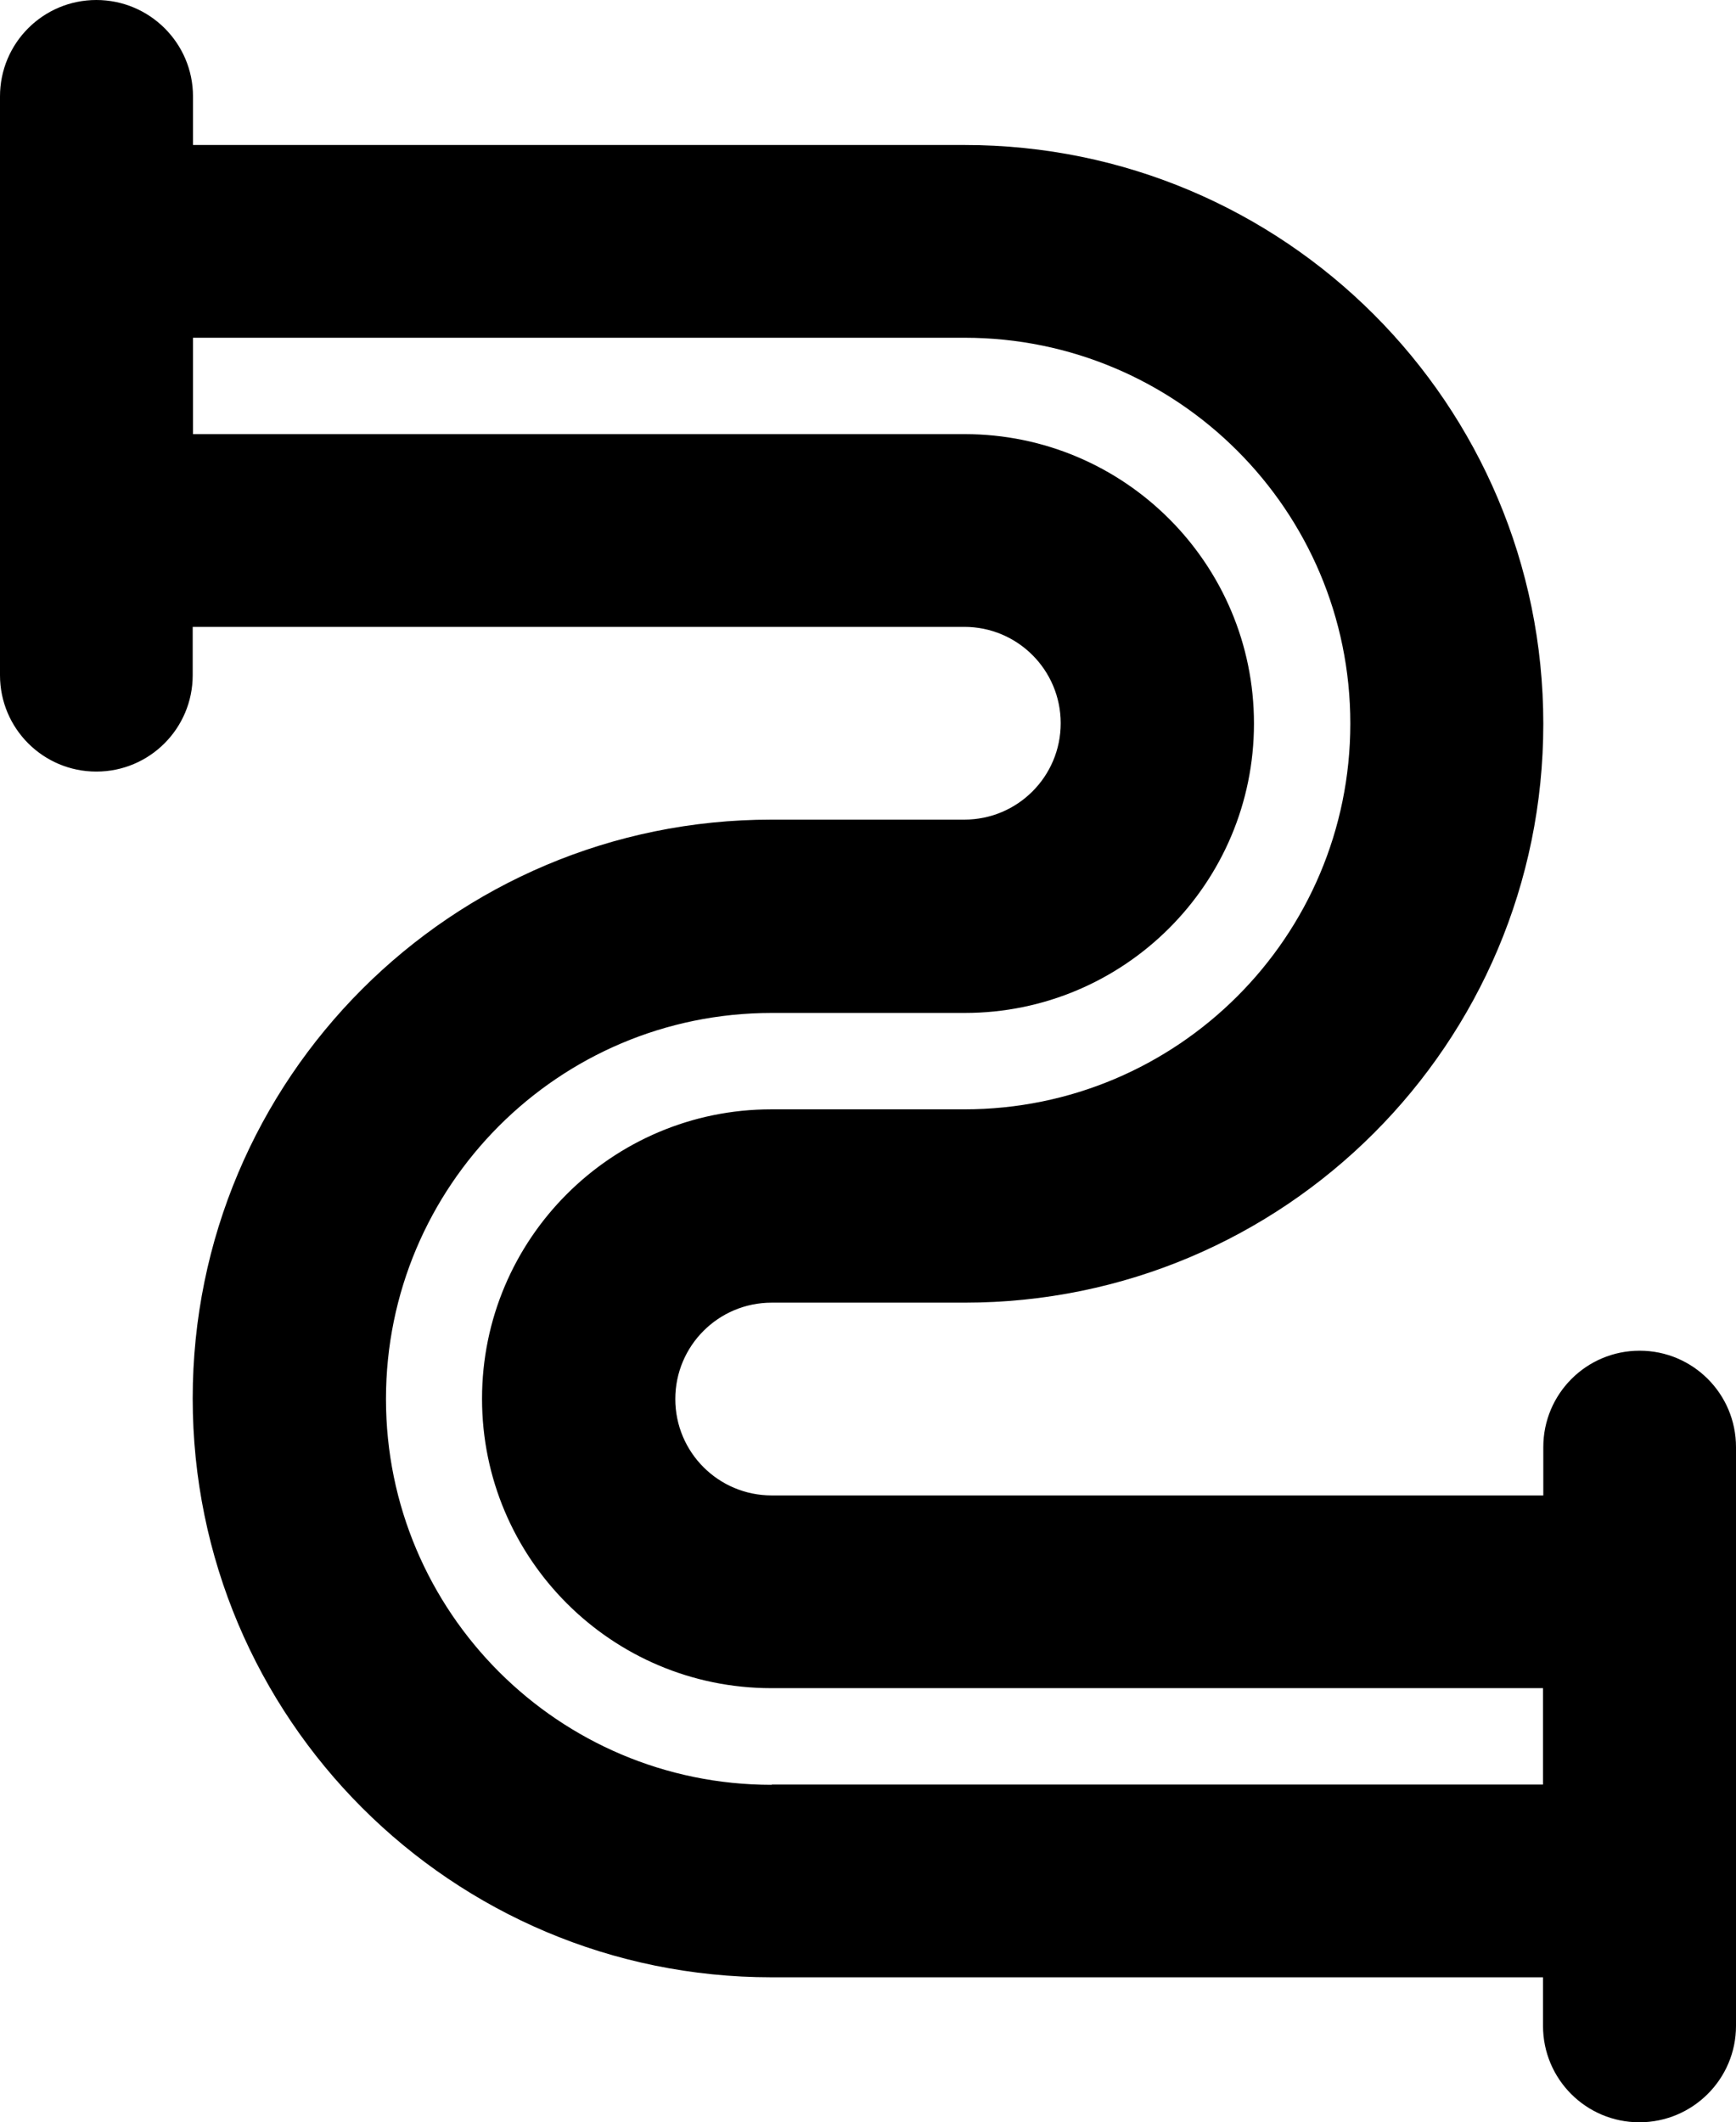 <?xml version="1.0" encoding="utf-8"?>
<!-- Generator: Adobe Illustrator 23.0.5, SVG Export Plug-In . SVG Version: 6.00 Build 0)  -->
<svg version="1.1" id="Layer_1" xmlns="http://www.w3.org/2000/svg" xmlns:xlink="http://www.w3.org/1999/xlink" x="0px" y="0px"
	 viewBox="0 0 600 733.3" style="enable-background:new 0 0 600 733.3;" xml:space="preserve">
<title>pipeline</title>
<g>
	<g id="icons_Q2">
		<path d="M566.7,466.7c-18.4,0-33.3,14.9-33.3,33.3v16.7H266.7c-18.4,0-33.3-14.9-33.3-33.3c0-18.4,14.9-33.3,33.3-33.3h66.7
			c110.5,0,200-89.5,200-200s-89.5-200-200-200H66.7V33.3C66.7,14.9,51.7,0,33.3,0S0,14.9,0,33.3v200c0,18.4,14.9,33.3,33.3,33.3
			s33.3-14.9,33.3-33.3v-16.7h266.7c18.4,0,33.3,14.9,33.3,33.3s-14.9,33.3-33.3,33.3h-66.7c-110.5,0-200,89.5-200,200
			s89.5,200,200,200h266.7V700c0,18.4,14.9,33.3,33.3,33.3S600,718.4,600,700V500C600,481.6,585.1,466.7,566.7,466.7z M266.7,616.7
			c-73.6,0-133.3-59.7-133.3-133.3S193,350,266.7,350h66.7c55.2,0,100-44.8,100-100s-44.8-100-100-100H66.7v-33.3h266.7
			c73.6,0,133.3,59.7,133.3,133.3S407,383.3,333.3,383.3h-66.7c-55.2,0-100,44.8-100,100s44.8,100,100,100h266.7v33.3H266.7z"/>
	</g>
</g>
</svg>
